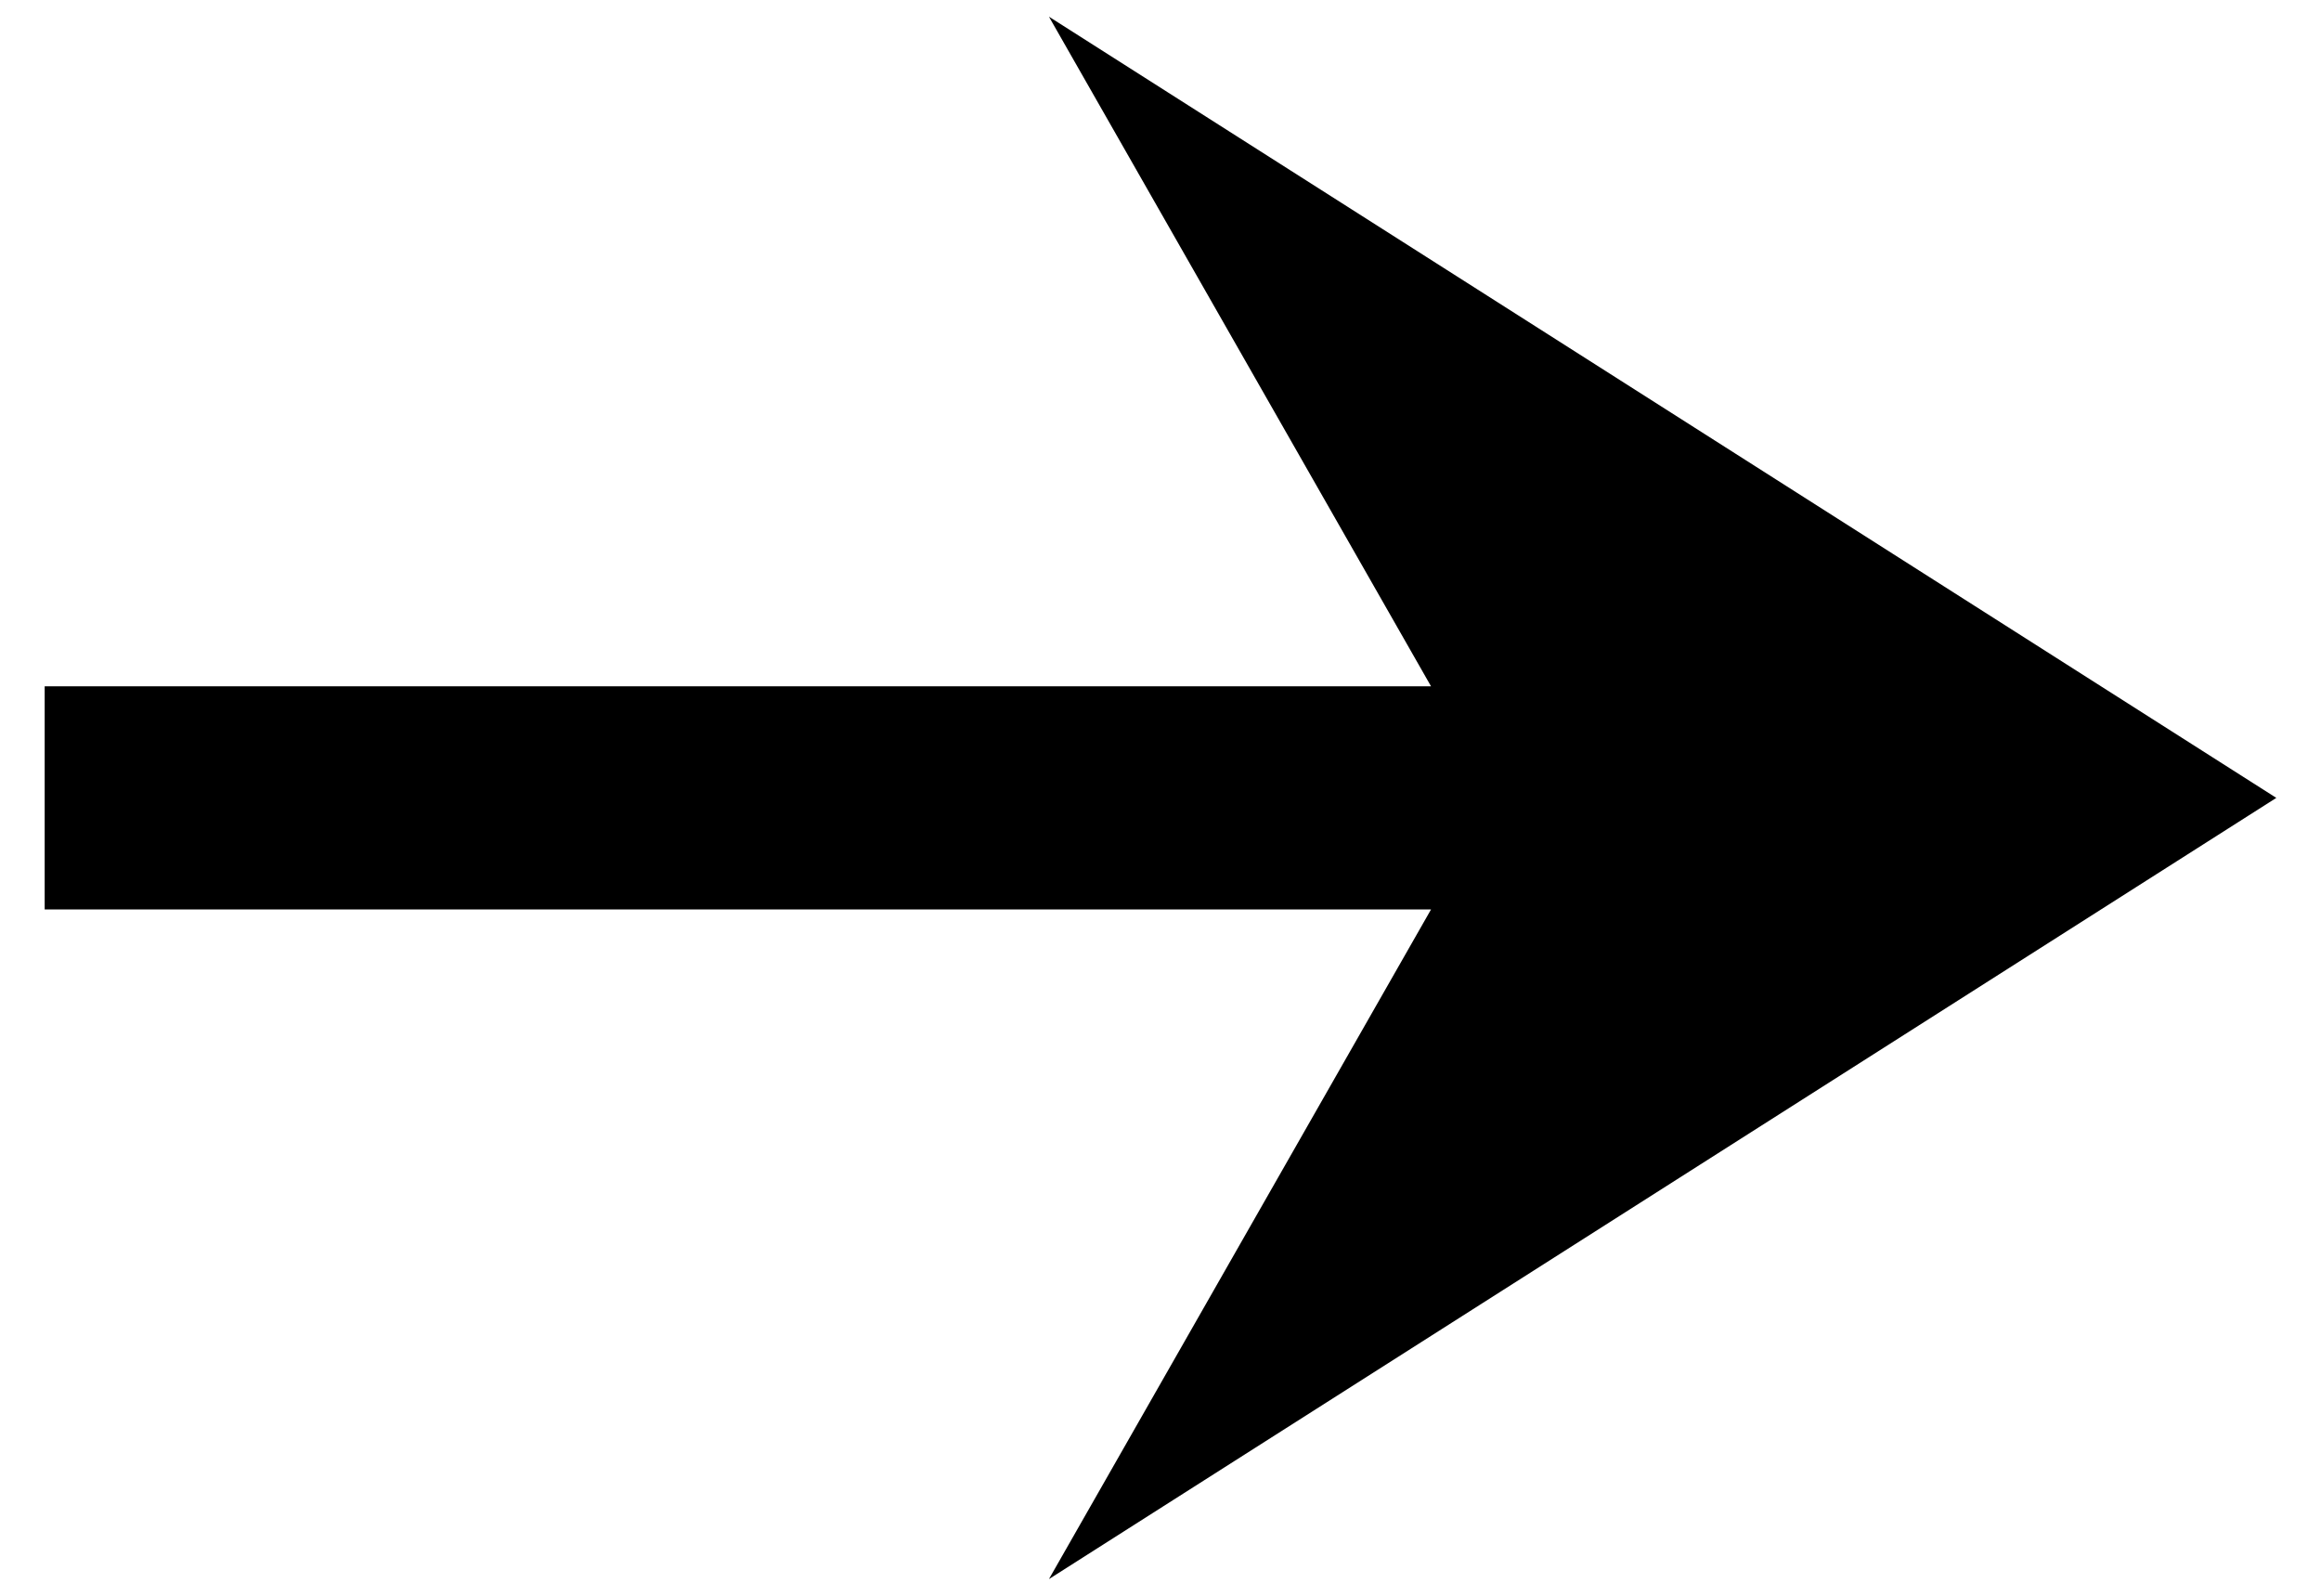 <?xml version="1.0" encoding="UTF-8"?> <svg xmlns="http://www.w3.org/2000/svg" width="16" height="11" viewBox="0 0 16 11" fill="none"><path d="M7.231 10.885L9.865 6.269H0.308V4.731H9.865L7.231 0.115L15.692 5.5L7.231 10.885Z" fill="black"></path></svg> 